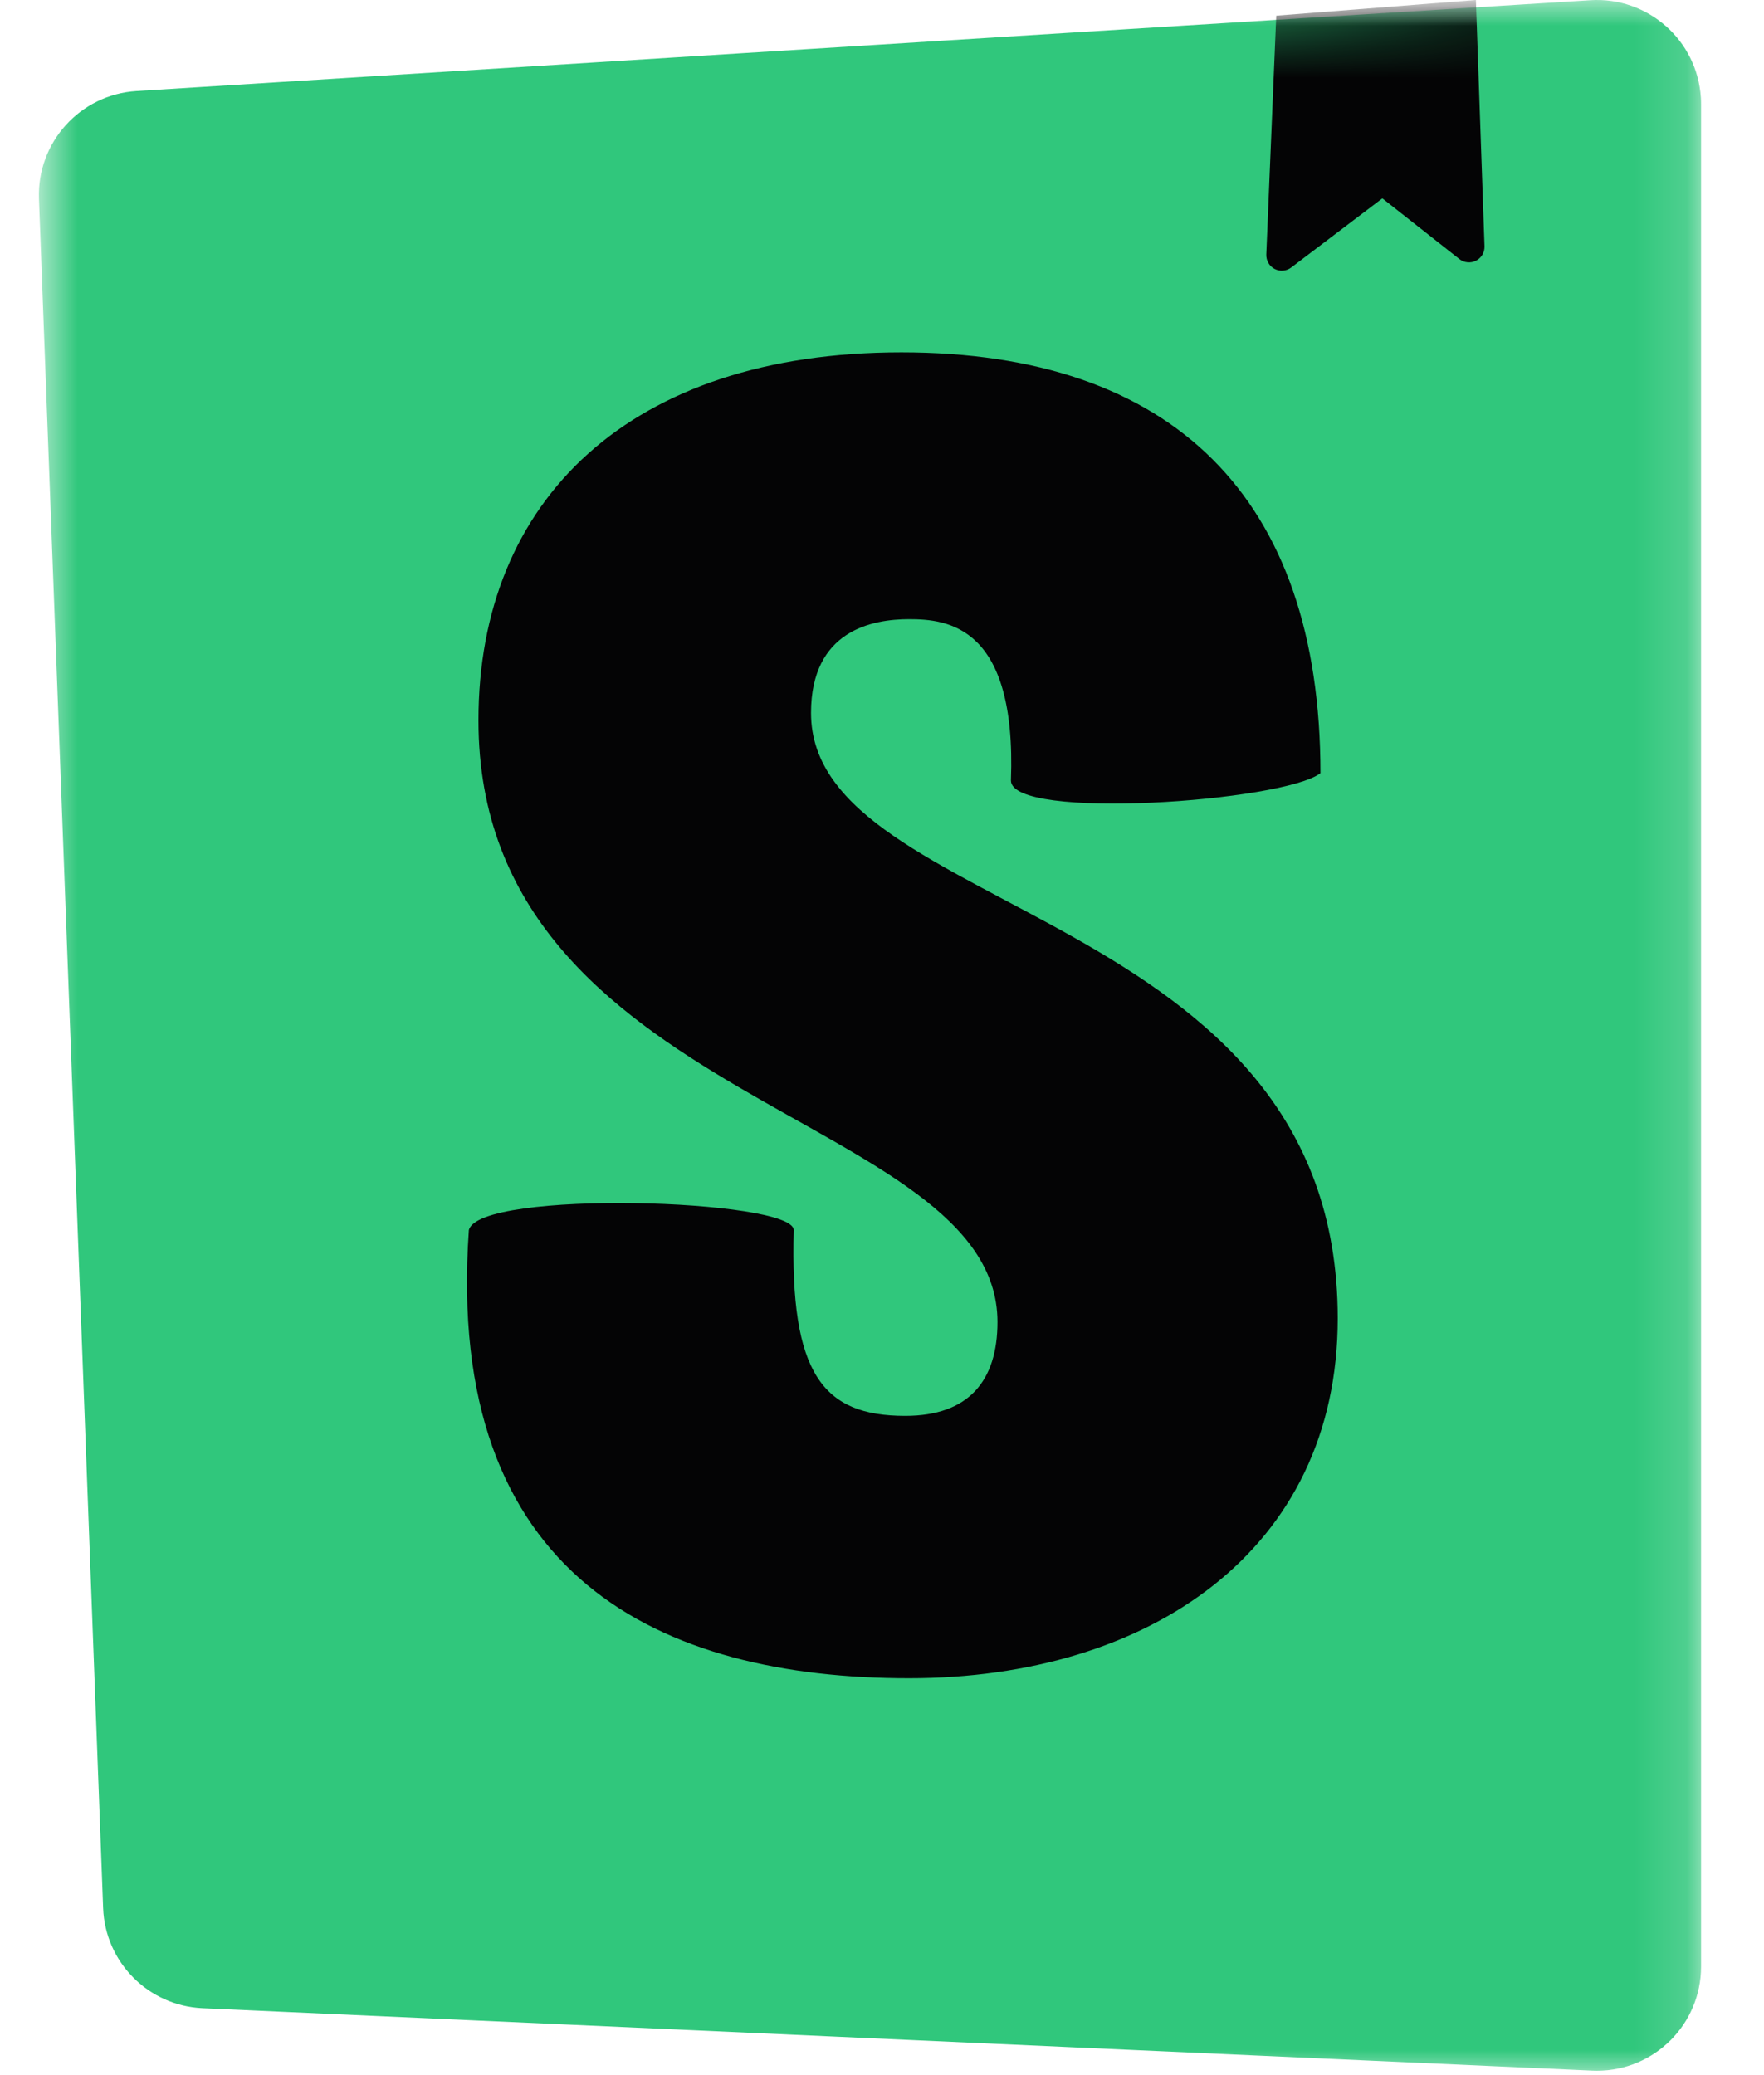 <svg width="34" height="40" viewBox="0 0 34 40" fill="none" xmlns="http://www.w3.org/2000/svg">
<mask id="mask0_1027_62" style="mask-type:luminance" maskUnits="userSpaceOnUse" x="0" y="0" width="33" height="40">
<path d="M32.85 0H0.75V40H32.85V0Z" fill="white"/>
</mask>
<g mask="url(#mask0_1027_62)">
<path d="M1.988 36.781L0.751 3.834C0.71 2.745 1.545 1.823 2.631 1.755L30.655 0.004C31.761 -0.065 32.714 0.776 32.783 1.882C32.786 1.923 32.787 1.965 32.787 2.007V37.908C32.787 39.017 31.889 39.915 30.78 39.915C30.75 39.915 30.72 39.914 30.69 39.913L3.903 38.71C2.86 38.663 2.027 37.824 1.988 36.781Z" fill="#30C77C "/>
<mask id="mask1_1027_62" style="mask-type:luminance" maskUnits="userSpaceOnUse" x="0" y="0" width="33" height="40">
<path d="M1.988 36.781L0.751 3.834C0.71 2.745 1.545 1.823 2.631 1.755L30.655 0.004C31.761 -0.065 32.714 0.776 32.783 1.882C32.786 1.923 32.787 1.965 32.787 2.007V37.908C32.787 39.017 31.889 39.915 30.78 39.915C30.75 39.915 30.72 39.914 30.69 39.913L3.903 38.71C2.86 38.663 2.027 37.824 1.988 36.781Z" fill="white"/>
</mask>
<g mask="url(#mask1_1027_62)">
<path d="M24.407 4.906L24.599 0.302L28.447 0L28.613 4.748C28.615 4.805 28.601 4.861 28.572 4.91C28.543 4.96 28.5 5 28.449 5.025C28.398 5.051 28.341 5.062 28.284 5.056C28.227 5.051 28.173 5.029 28.128 4.993L26.644 3.824L24.887 5.157C24.842 5.191 24.788 5.212 24.731 5.217C24.675 5.222 24.618 5.21 24.567 5.184C24.517 5.158 24.475 5.118 24.447 5.068C24.419 5.019 24.405 4.963 24.407 4.906ZM19.485 15.044C19.485 15.825 24.744 15.451 25.451 14.903C25.451 9.586 22.598 6.792 17.373 6.792C12.149 6.792 9.222 9.629 9.222 13.885C9.222 21.298 19.226 21.44 19.226 25.483C19.226 26.618 18.67 27.292 17.448 27.292C15.854 27.292 15.224 26.478 15.299 23.712C15.299 23.112 9.222 22.925 9.037 23.712C8.565 30.416 12.742 32.35 17.522 32.35C22.153 32.35 25.784 29.881 25.784 25.412C25.784 17.468 15.632 17.68 15.632 13.743C15.632 12.148 16.818 11.935 17.522 11.935C18.263 11.935 19.596 12.065 19.485 15.044Z" fill="#040405"/>
</g>
</g>
</svg>